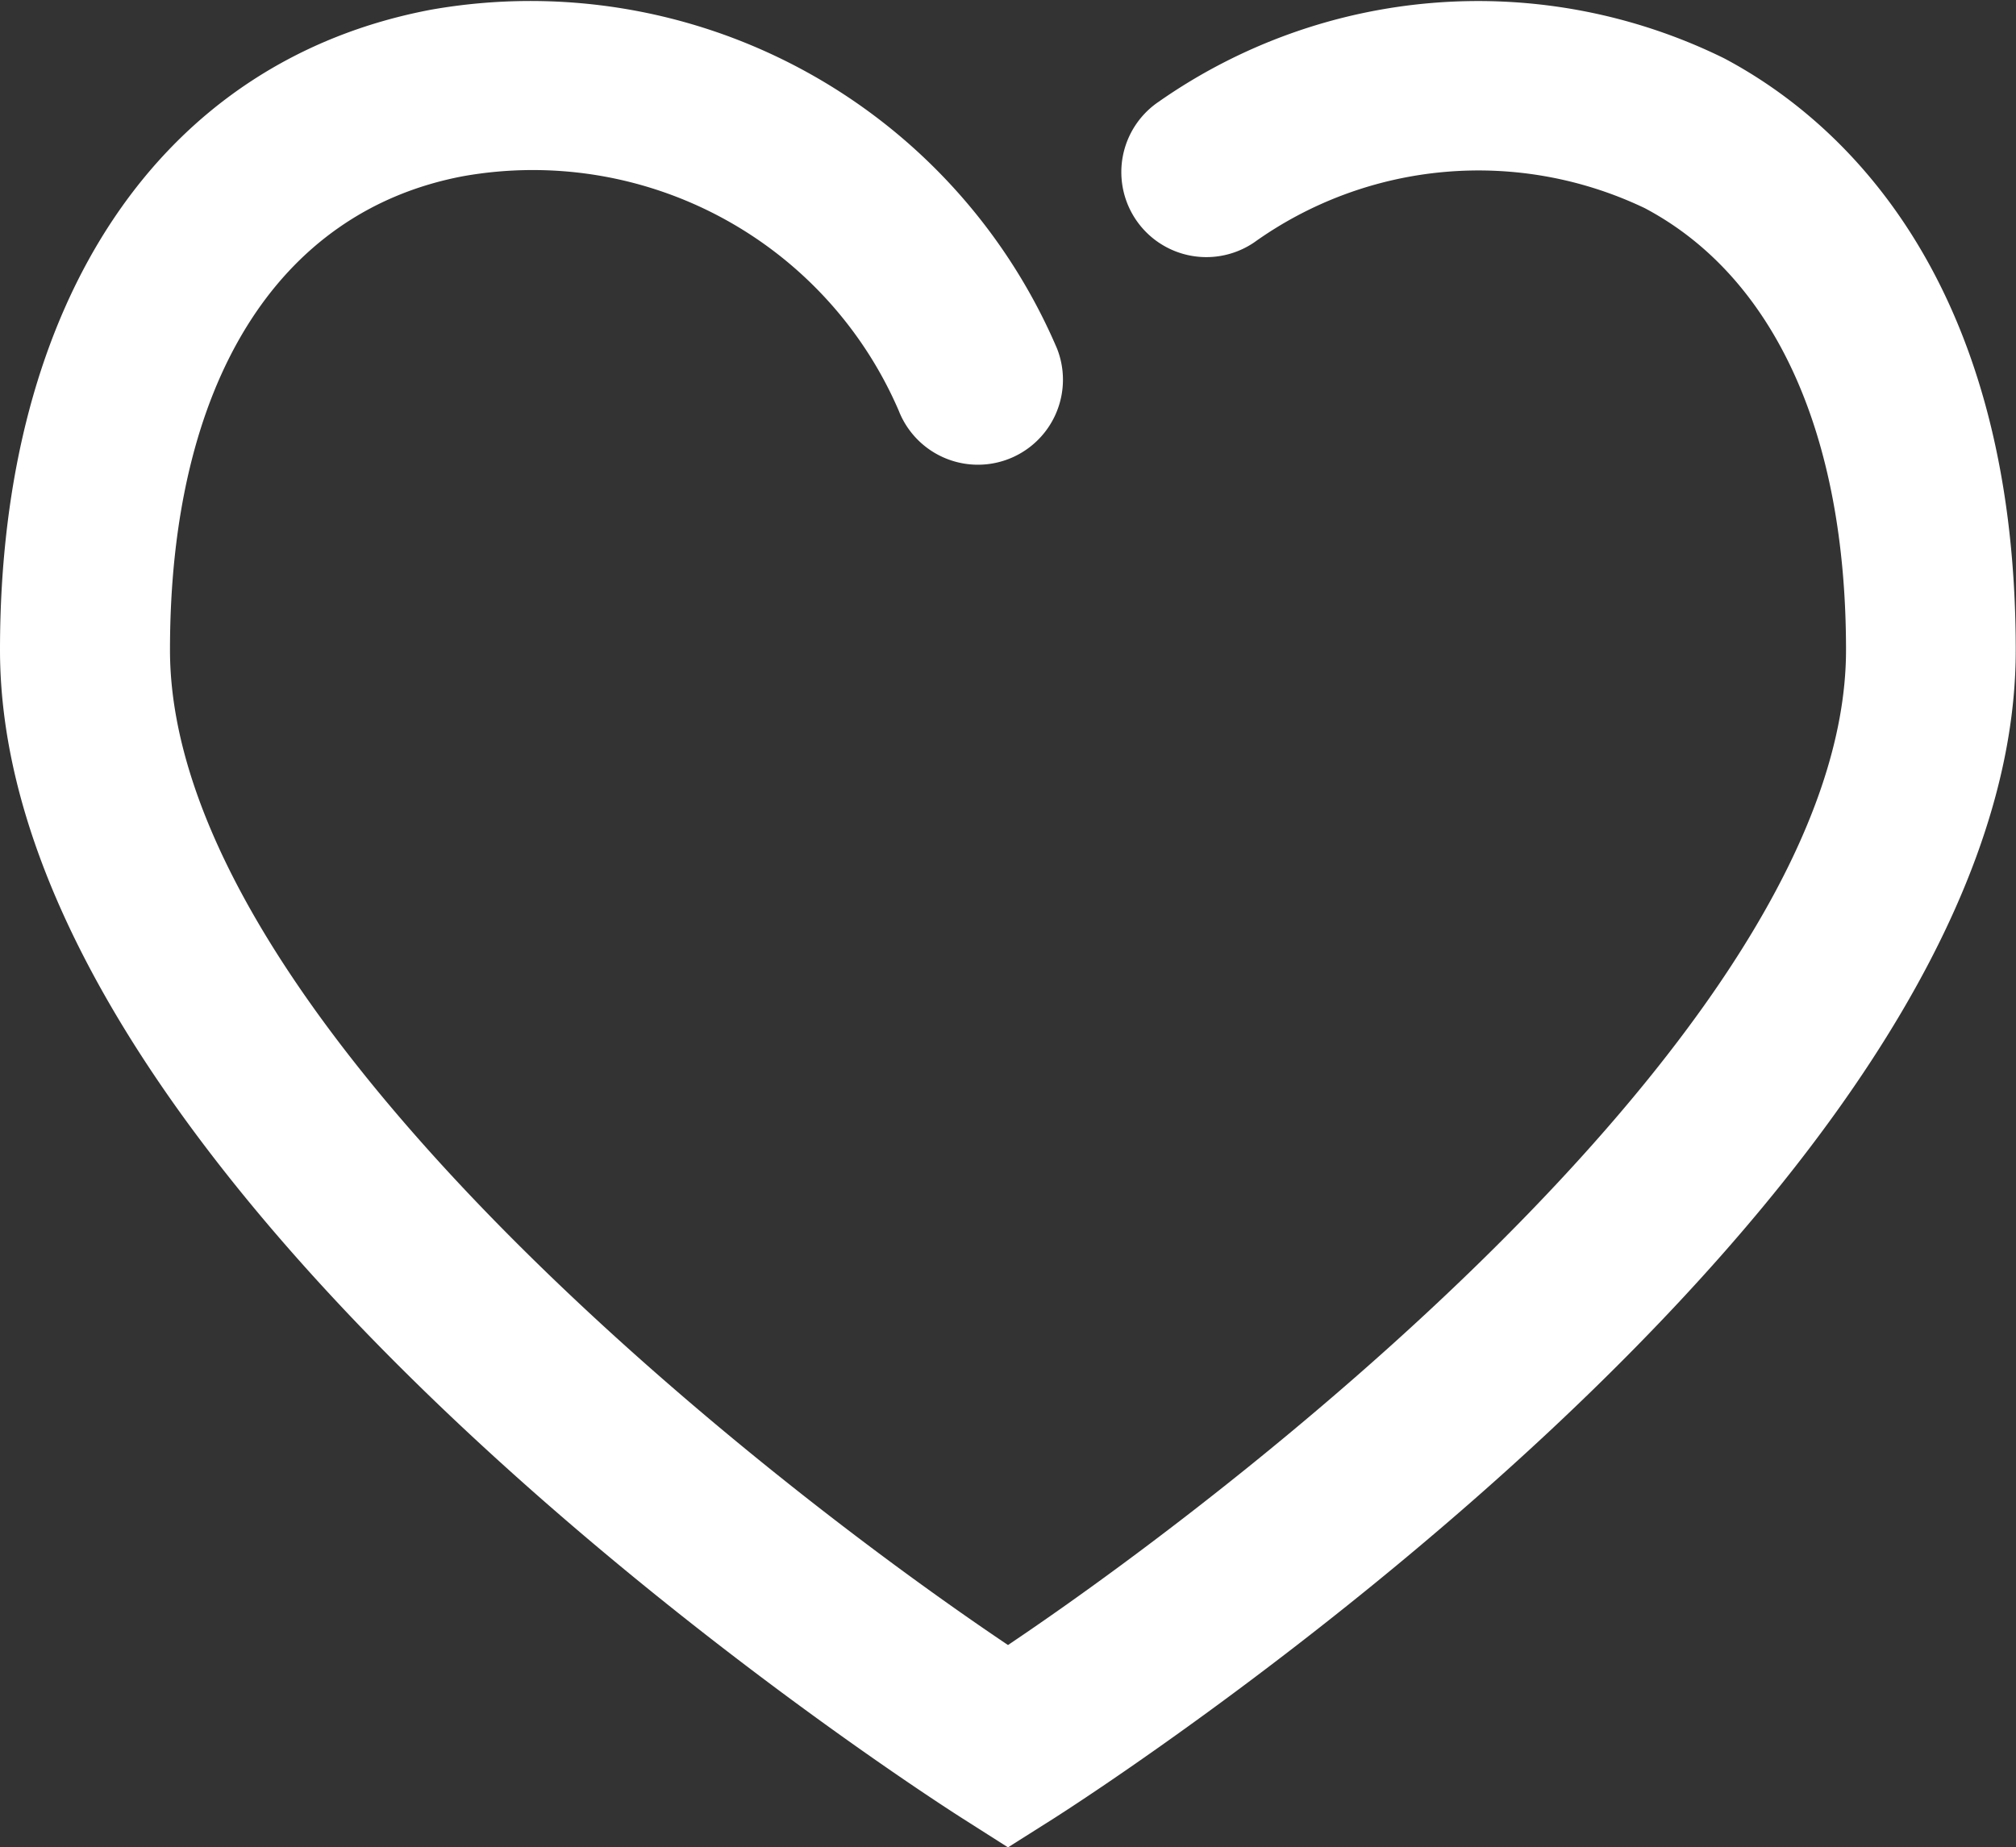 <svg xmlns="http://www.w3.org/2000/svg" width="23.53" height="21.567" viewBox="0 0 23.53 21.567">
  <rect x="0" y="0" width="23.53" height="21.567" fill="#333333" stroke="none"/>
  <g id="noun_Heart_25955" transform="translate(-1 -5.088)">
    <path id="Path_13890" data-name="Path 13890" d="M12.765,26.655l-.533-.339C11.774,26.024,1,19.1,1,12.675,1,8.588,2.883,5.792,6.038,5.2a6.683,6.683,0,0,1,7.3,3.959.992.992,0,1,1-1.848.724A4.65,4.65,0,0,0,6.406,7.145c-2.175.411-3.422,2.427-3.422,5.531,0,4.176,6.621,9.493,9.781,11.617,3.16-2.125,9.781-7.441,9.781-11.617,0-2.524-.835-4.356-2.349-5.158a4.5,4.5,0,0,0-4.559.4.992.992,0,0,1-1.116-1.641,6.5,6.5,0,0,1,6.6-.509c1.272.673,3.405,2.467,3.405,6.912,0,6.421-10.774,13.349-11.232,13.64Z" transform="translate(0 0)" fill="#fff"/>
  </g>
</svg>
